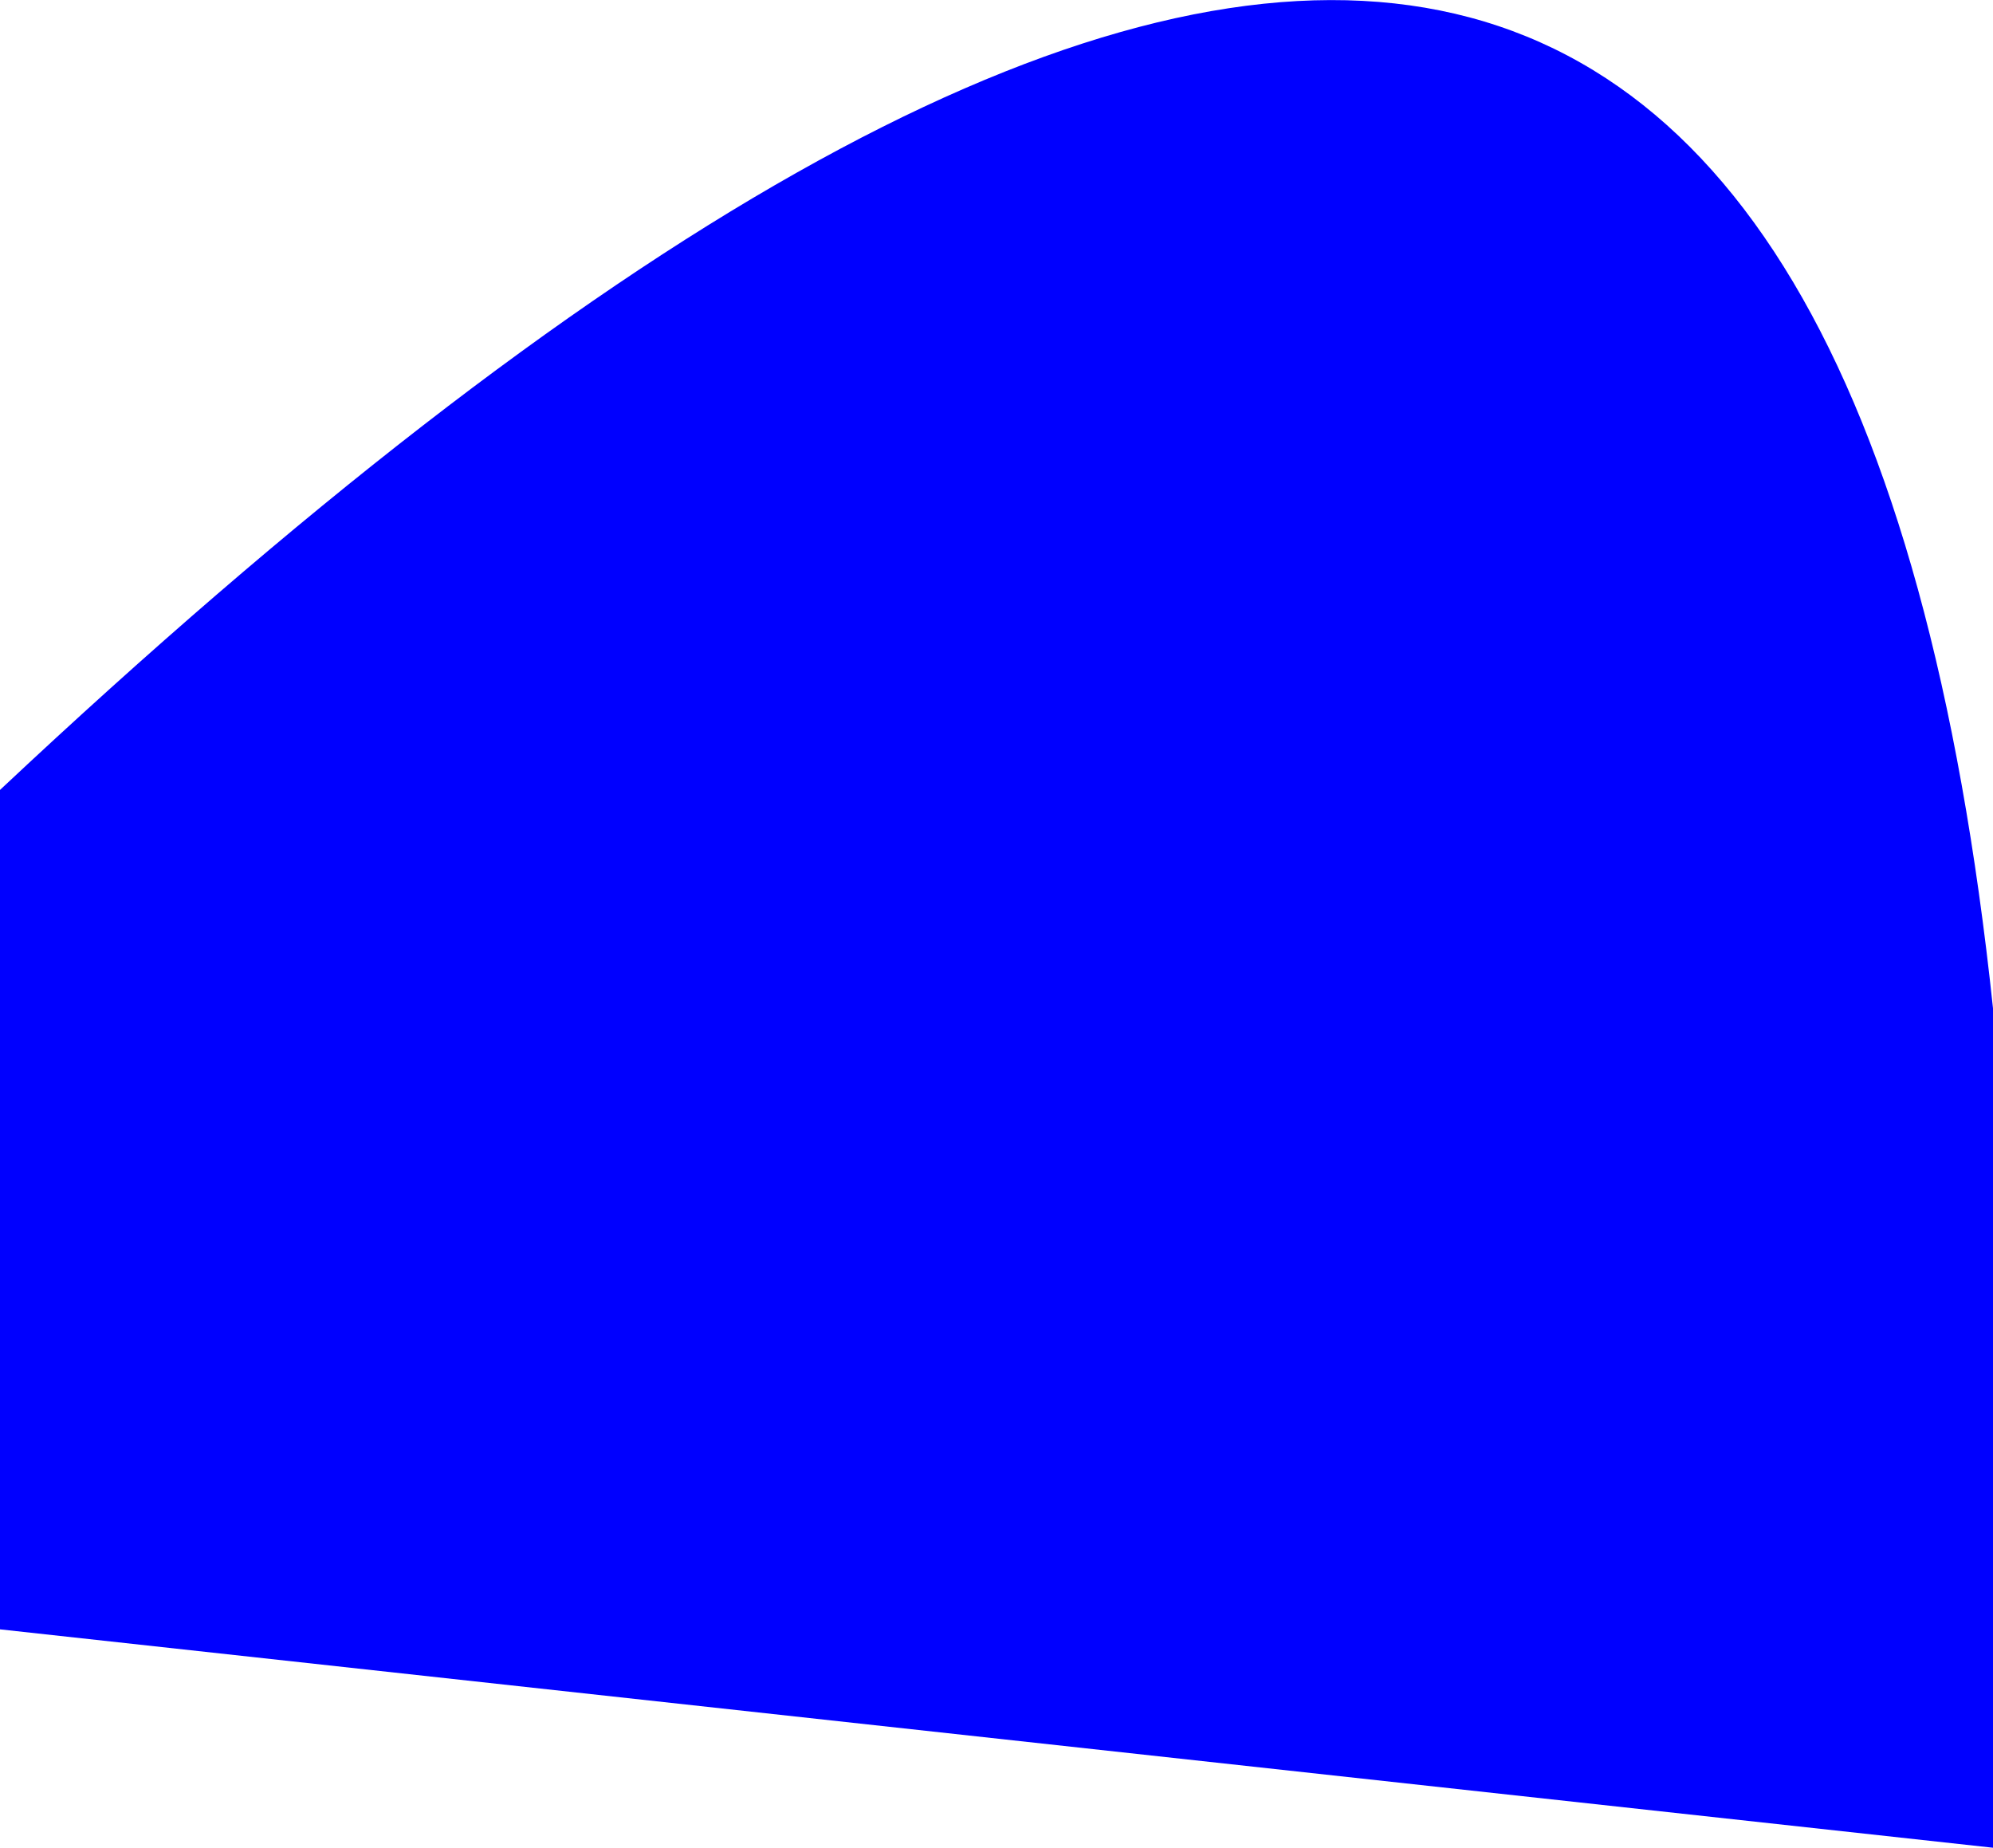 <?xml version="1.0" encoding="UTF-8" standalone="no"?>
<svg xmlns:xlink="http://www.w3.org/1999/xlink" height="270.75px" width="292.05px" xmlns="http://www.w3.org/2000/svg">
  <g transform="matrix(1.0, 0.0, 0.0, 1.0, -68.25, -145.35)">
    <path d="M68.25 261.1 Q330.85 14.6 360.3 293.1 L360.3 416.1 68.25 384.1 68.25 261.1" fill="#0000ff" fill-rule="evenodd" stroke="none"/>
  </g>
</svg>
